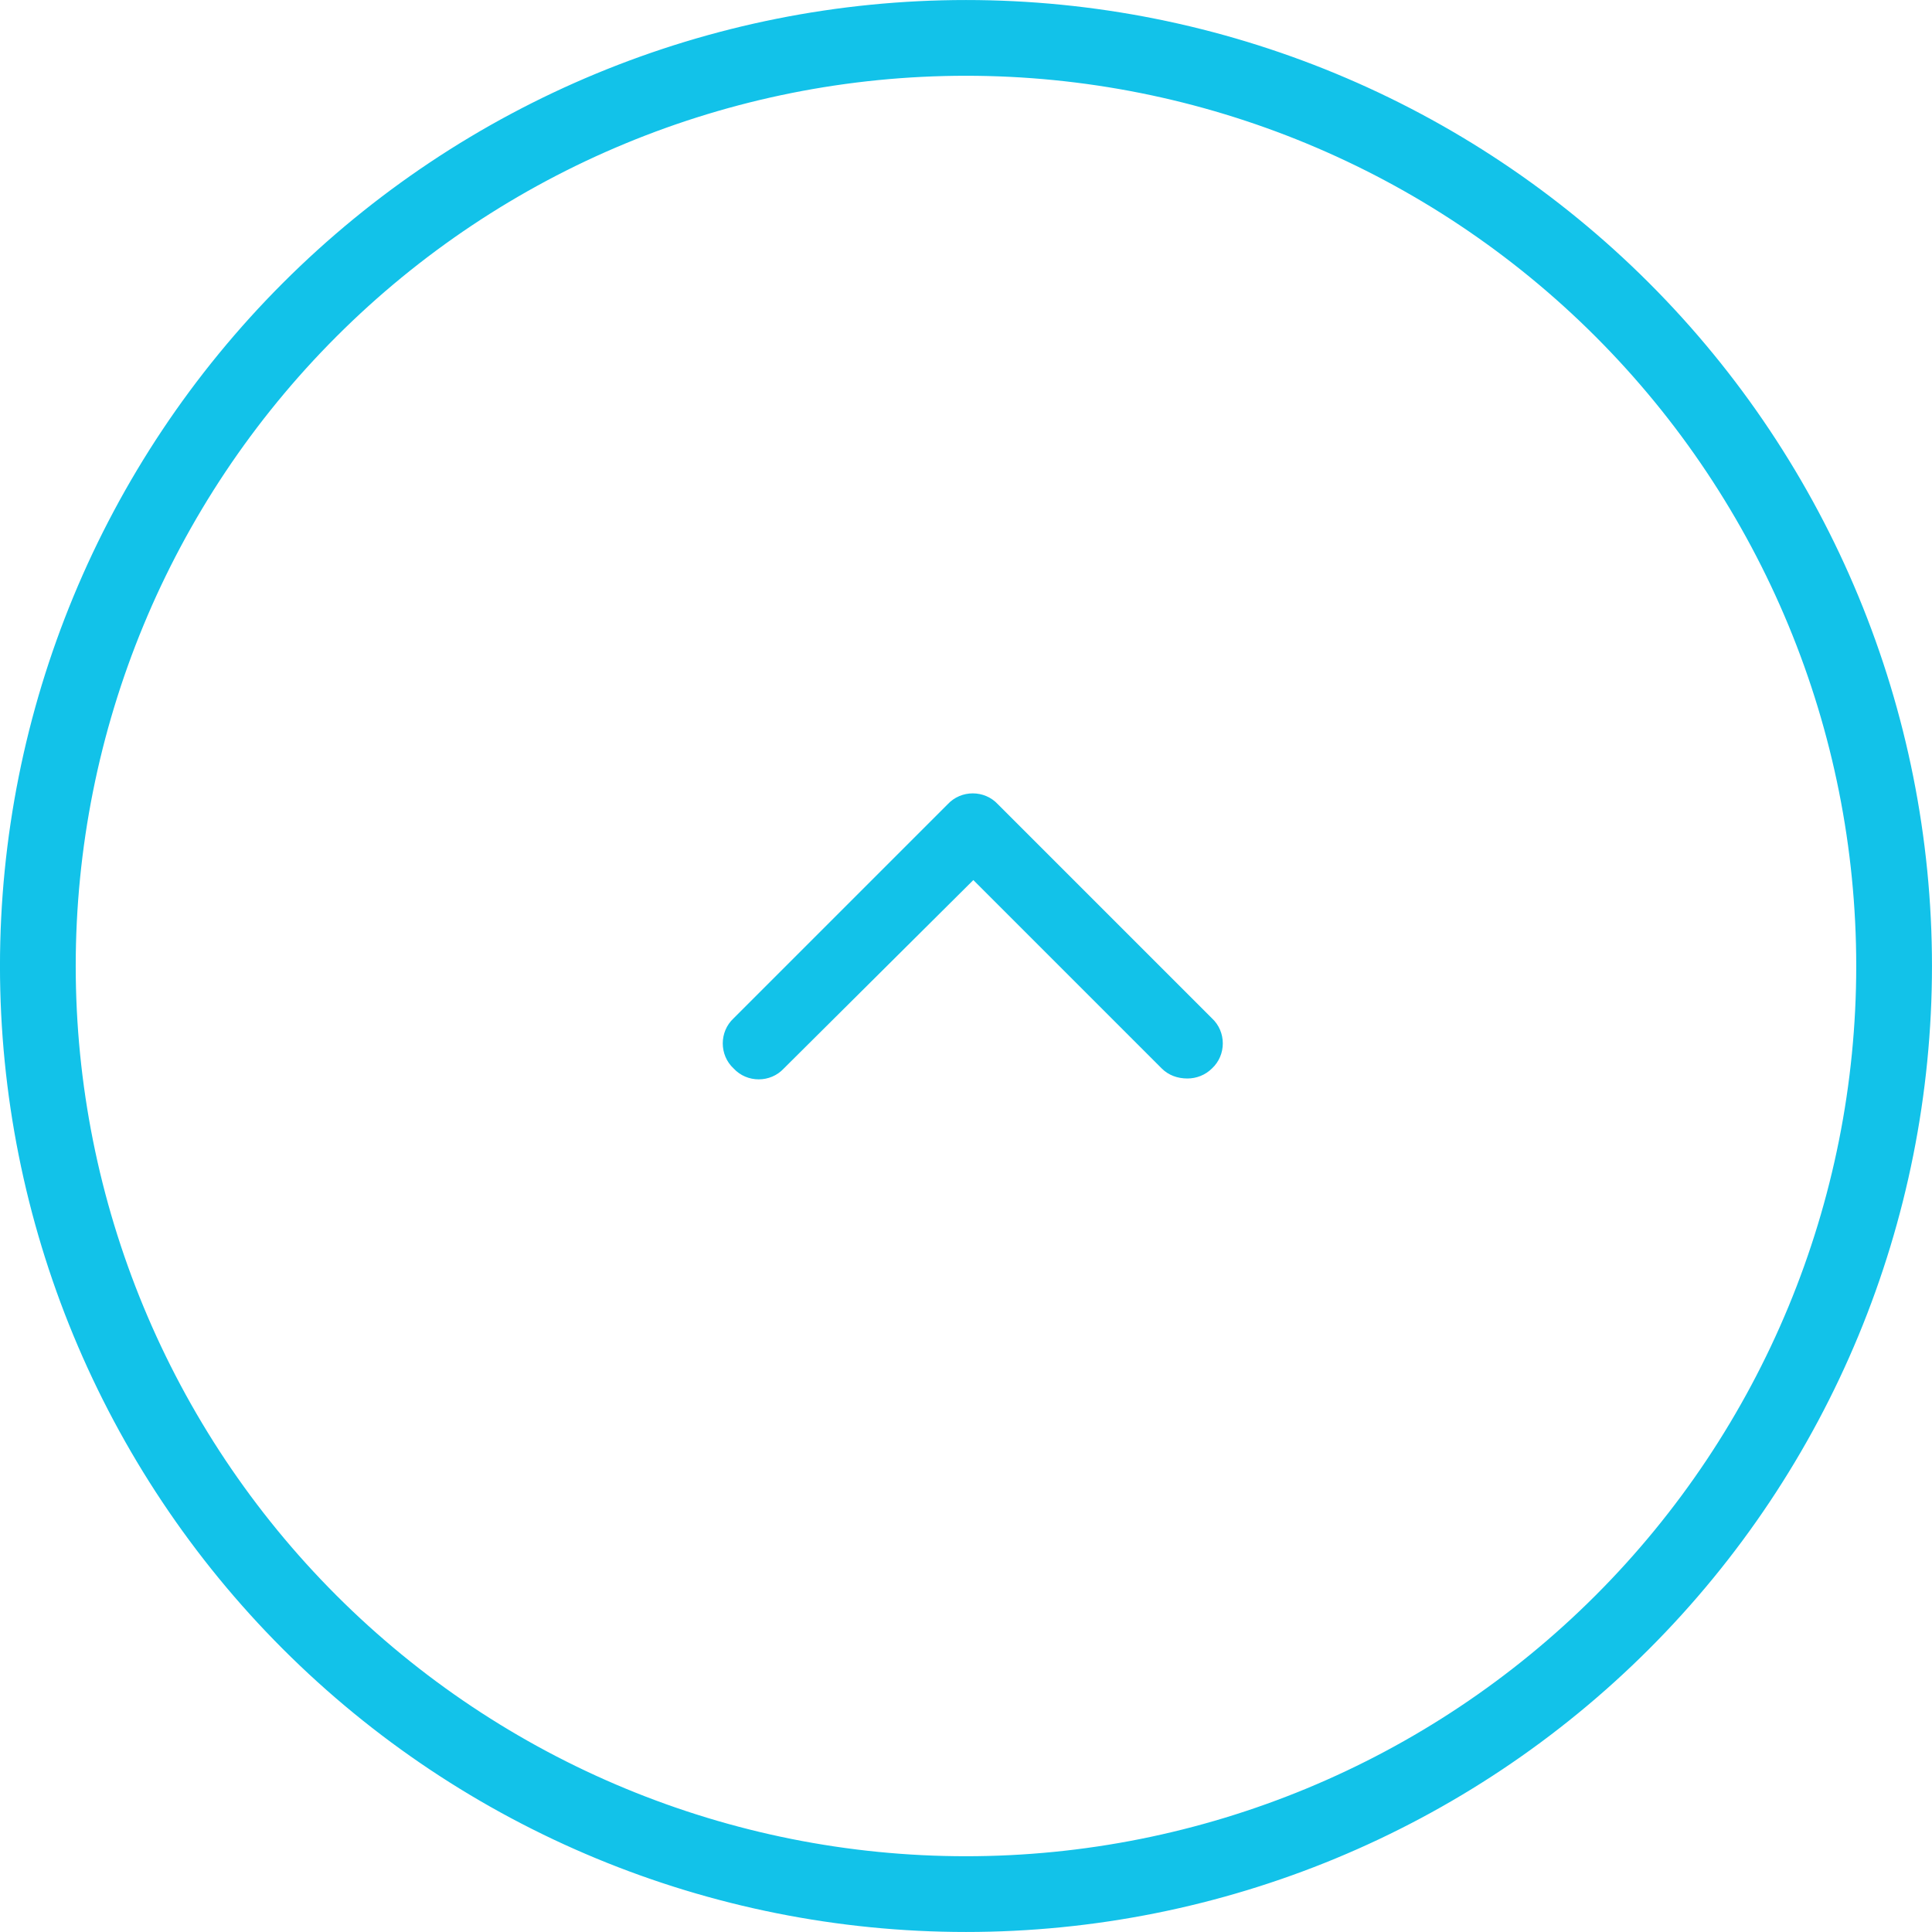 <svg width="44" height="44" viewBox="0 0 44 44" fill="none" xmlns="http://www.w3.org/2000/svg">
<g opacity="1">
<g clip-path="url(#clip0_8_2760)">
<path d="M22 0.863C27.605 0.863 32.982 3.09 36.946 7.054C40.91 11.018 43.137 16.394 43.137 22C43.137 27.606 40.91 32.982 36.946 36.946C32.982 40.91 27.605 43.137 22 43.137C16.394 43.137 11.017 40.91 7.053 36.946C3.089 32.982 0.862 27.606 0.862 22C0.862 16.394 3.089 11.018 7.053 7.054C11.017 3.09 16.394 0.863 22 0.863Z" stroke="#12C2E9" stroke-width="1.725" stroke-dasharray="132.83 132.83"/>
</g>
<path d="M27.042 24.562C26.814 24.562 26.61 24.486 26.458 24.334L22.167 20.043L17.851 24.334C17.546 24.664 17.013 24.664 16.708 24.334C16.378 24.029 16.378 23.496 16.708 23.191L21.583 18.316C21.888 17.986 22.421 17.986 22.726 18.316L27.601 23.191C27.931 23.496 27.931 24.029 27.601 24.334C27.448 24.486 27.245 24.562 27.042 24.562Z" fill="#12C2E9"/>
</g>
<defs>
<clipPath id="clip0_8_2760">
<rect width="44" height="44" fill="white"/>
</clipPath>
</defs>
</svg>
